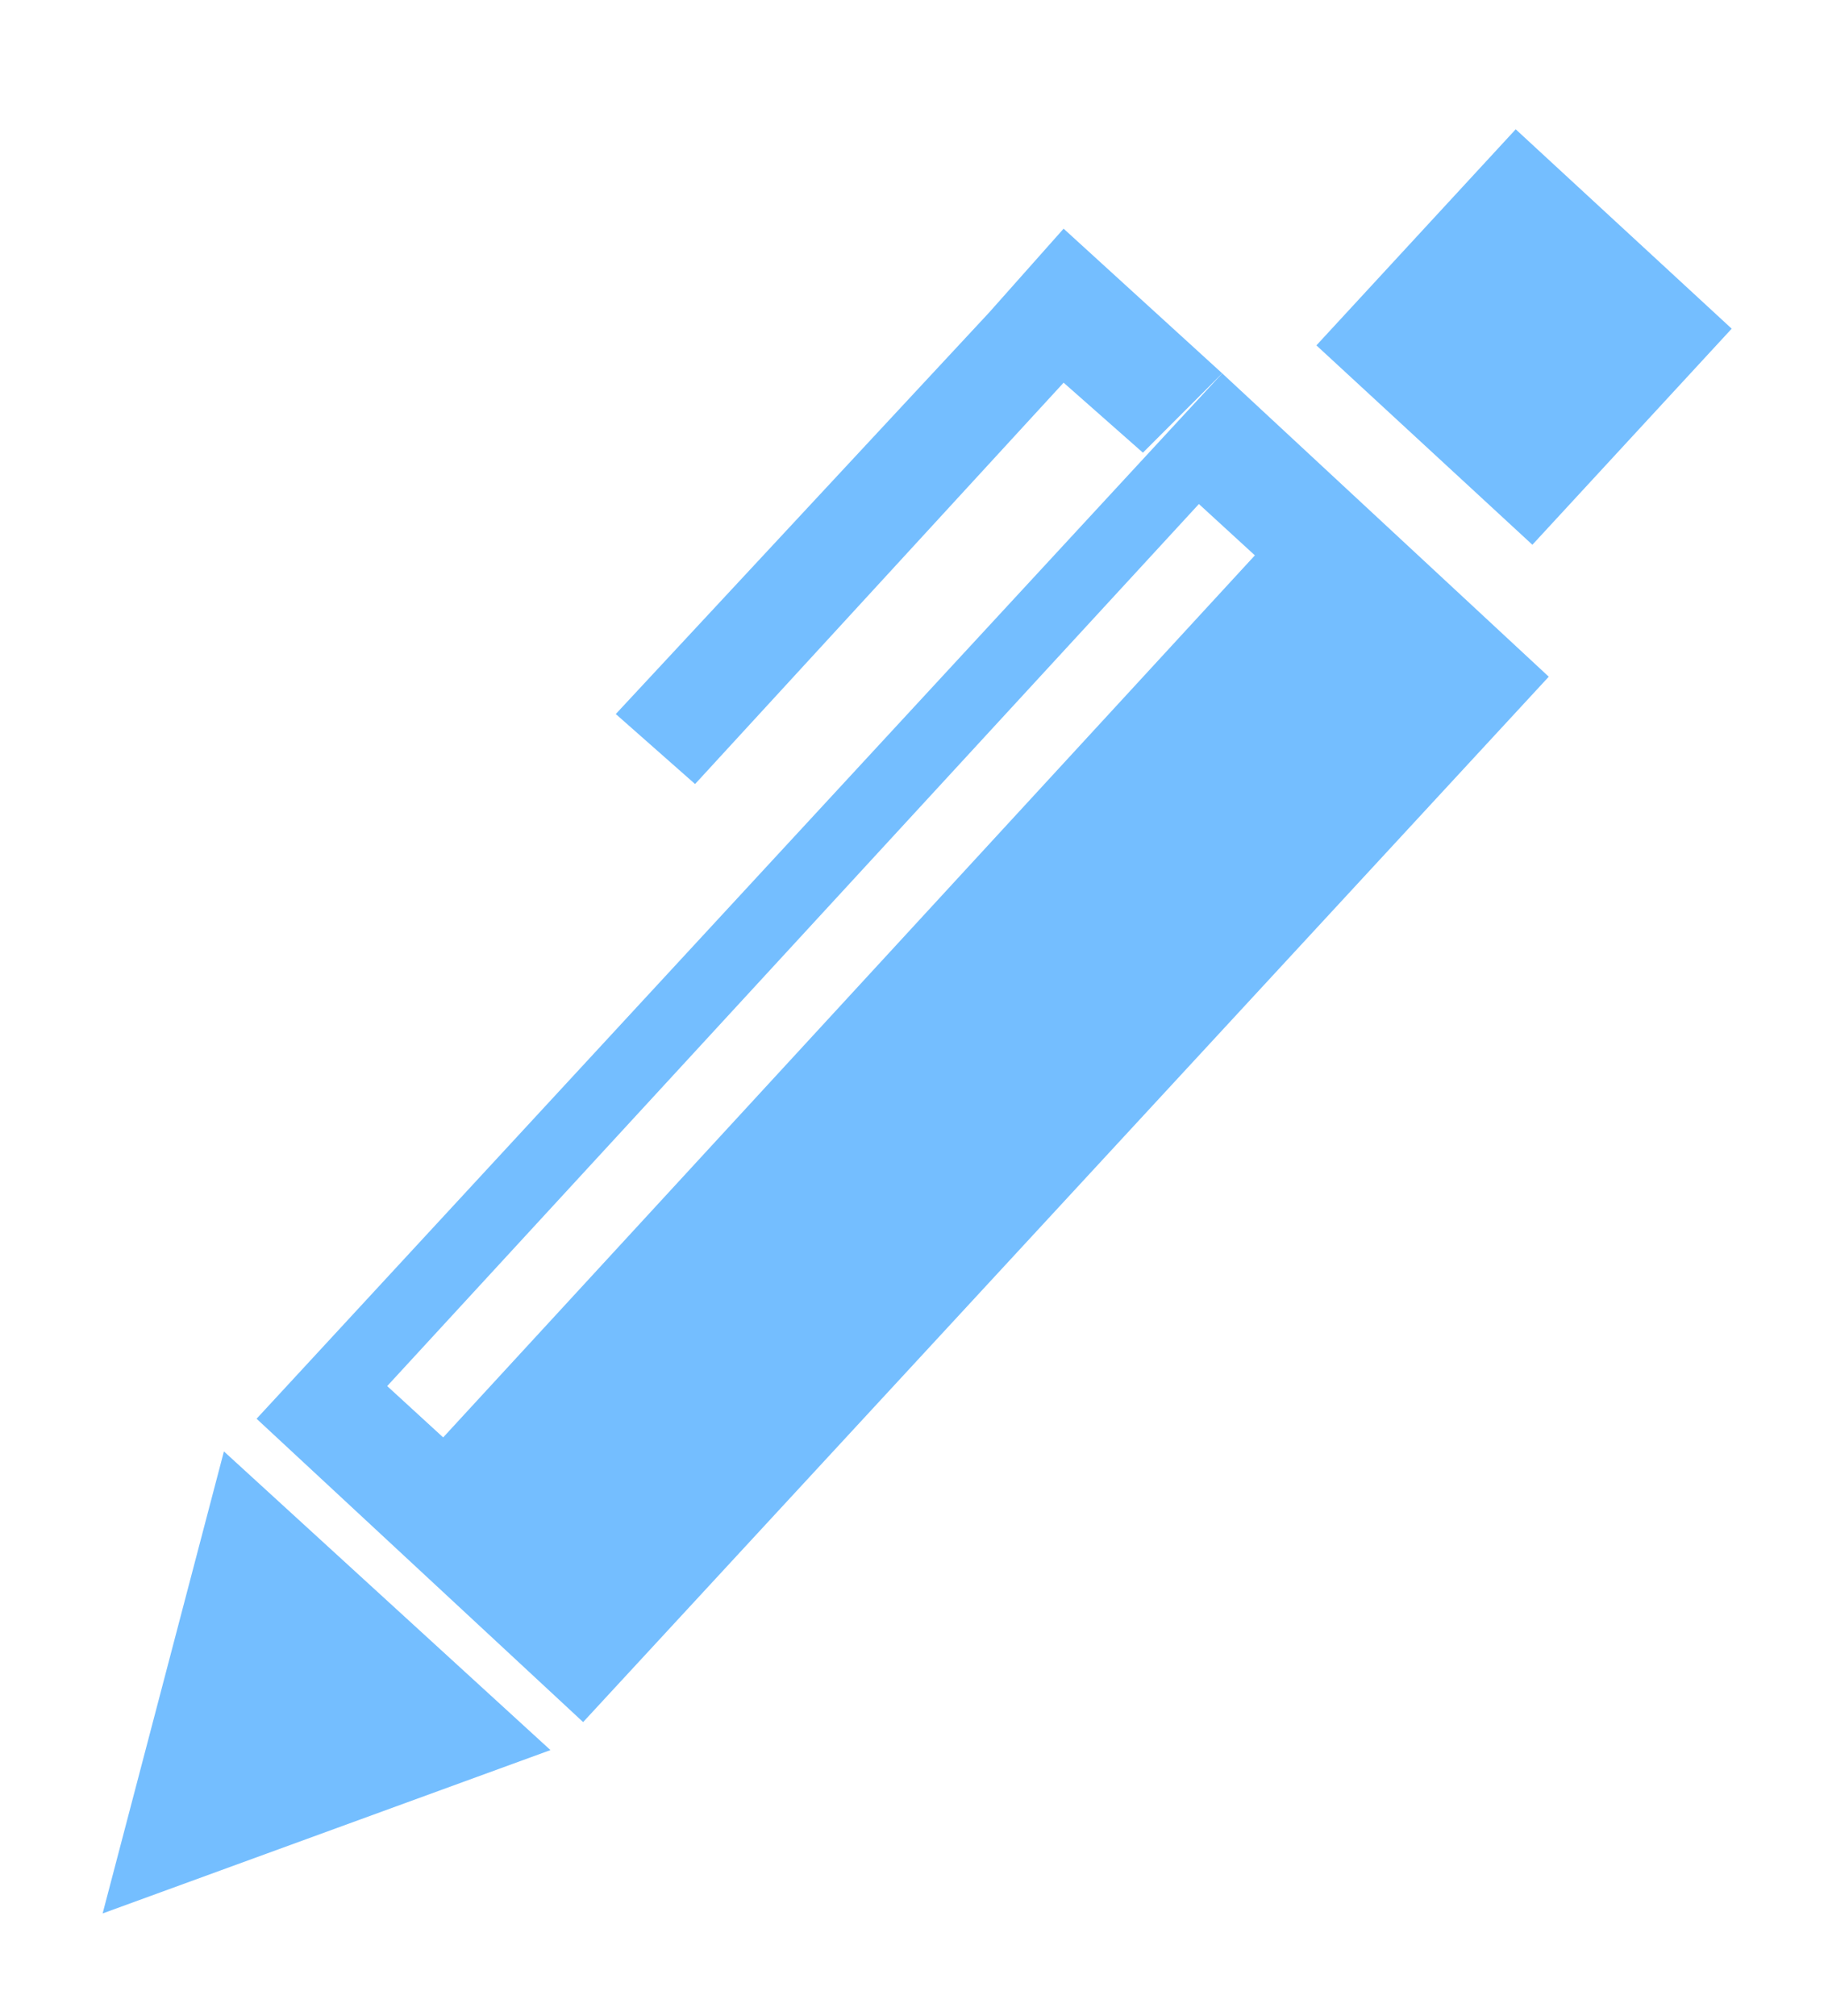 <?xml version="1.0" encoding="UTF-8"?>
<svg id="_レイヤー_1" xmlns="http://www.w3.org/2000/svg" version="1.1" viewBox="0 0 39.1 43.2">
  <!-- Generator: Adobe Illustrator 29.1.0, SVG Export Plug-In . SVG Version: 2.1.0 Build 142)  -->
  <defs>
    <style>
      .st0 {
        fill: #74beff;
      }
    </style>
  </defs>
  <polygon class="st0" points="2.2 41 11.8 37.5 4.8 31.1 2.2 41"/>
  <path class="st0" d="M5.5,30.4l7,6.5,20.7-22.4-7-6.5L5.5,30.4ZM9.5,30.8l-1.2-1.1L25.7,10.8l1.2,1.1L9.5,30.8Z"/>
  <polygon class="st0" points="21.2 6.7 21.2 6.7 13.2 15.3 14.9 16.8 22.8 8.2 24.5 9.7 26.2 8 22.8 4.9 21.2 6.7"/>
  <rect class="st0" x="29.5" y="4.1" width="6.3" height="6.3" transform="translate(5.2 26.3) rotate(-47.3)"/>
</svg>